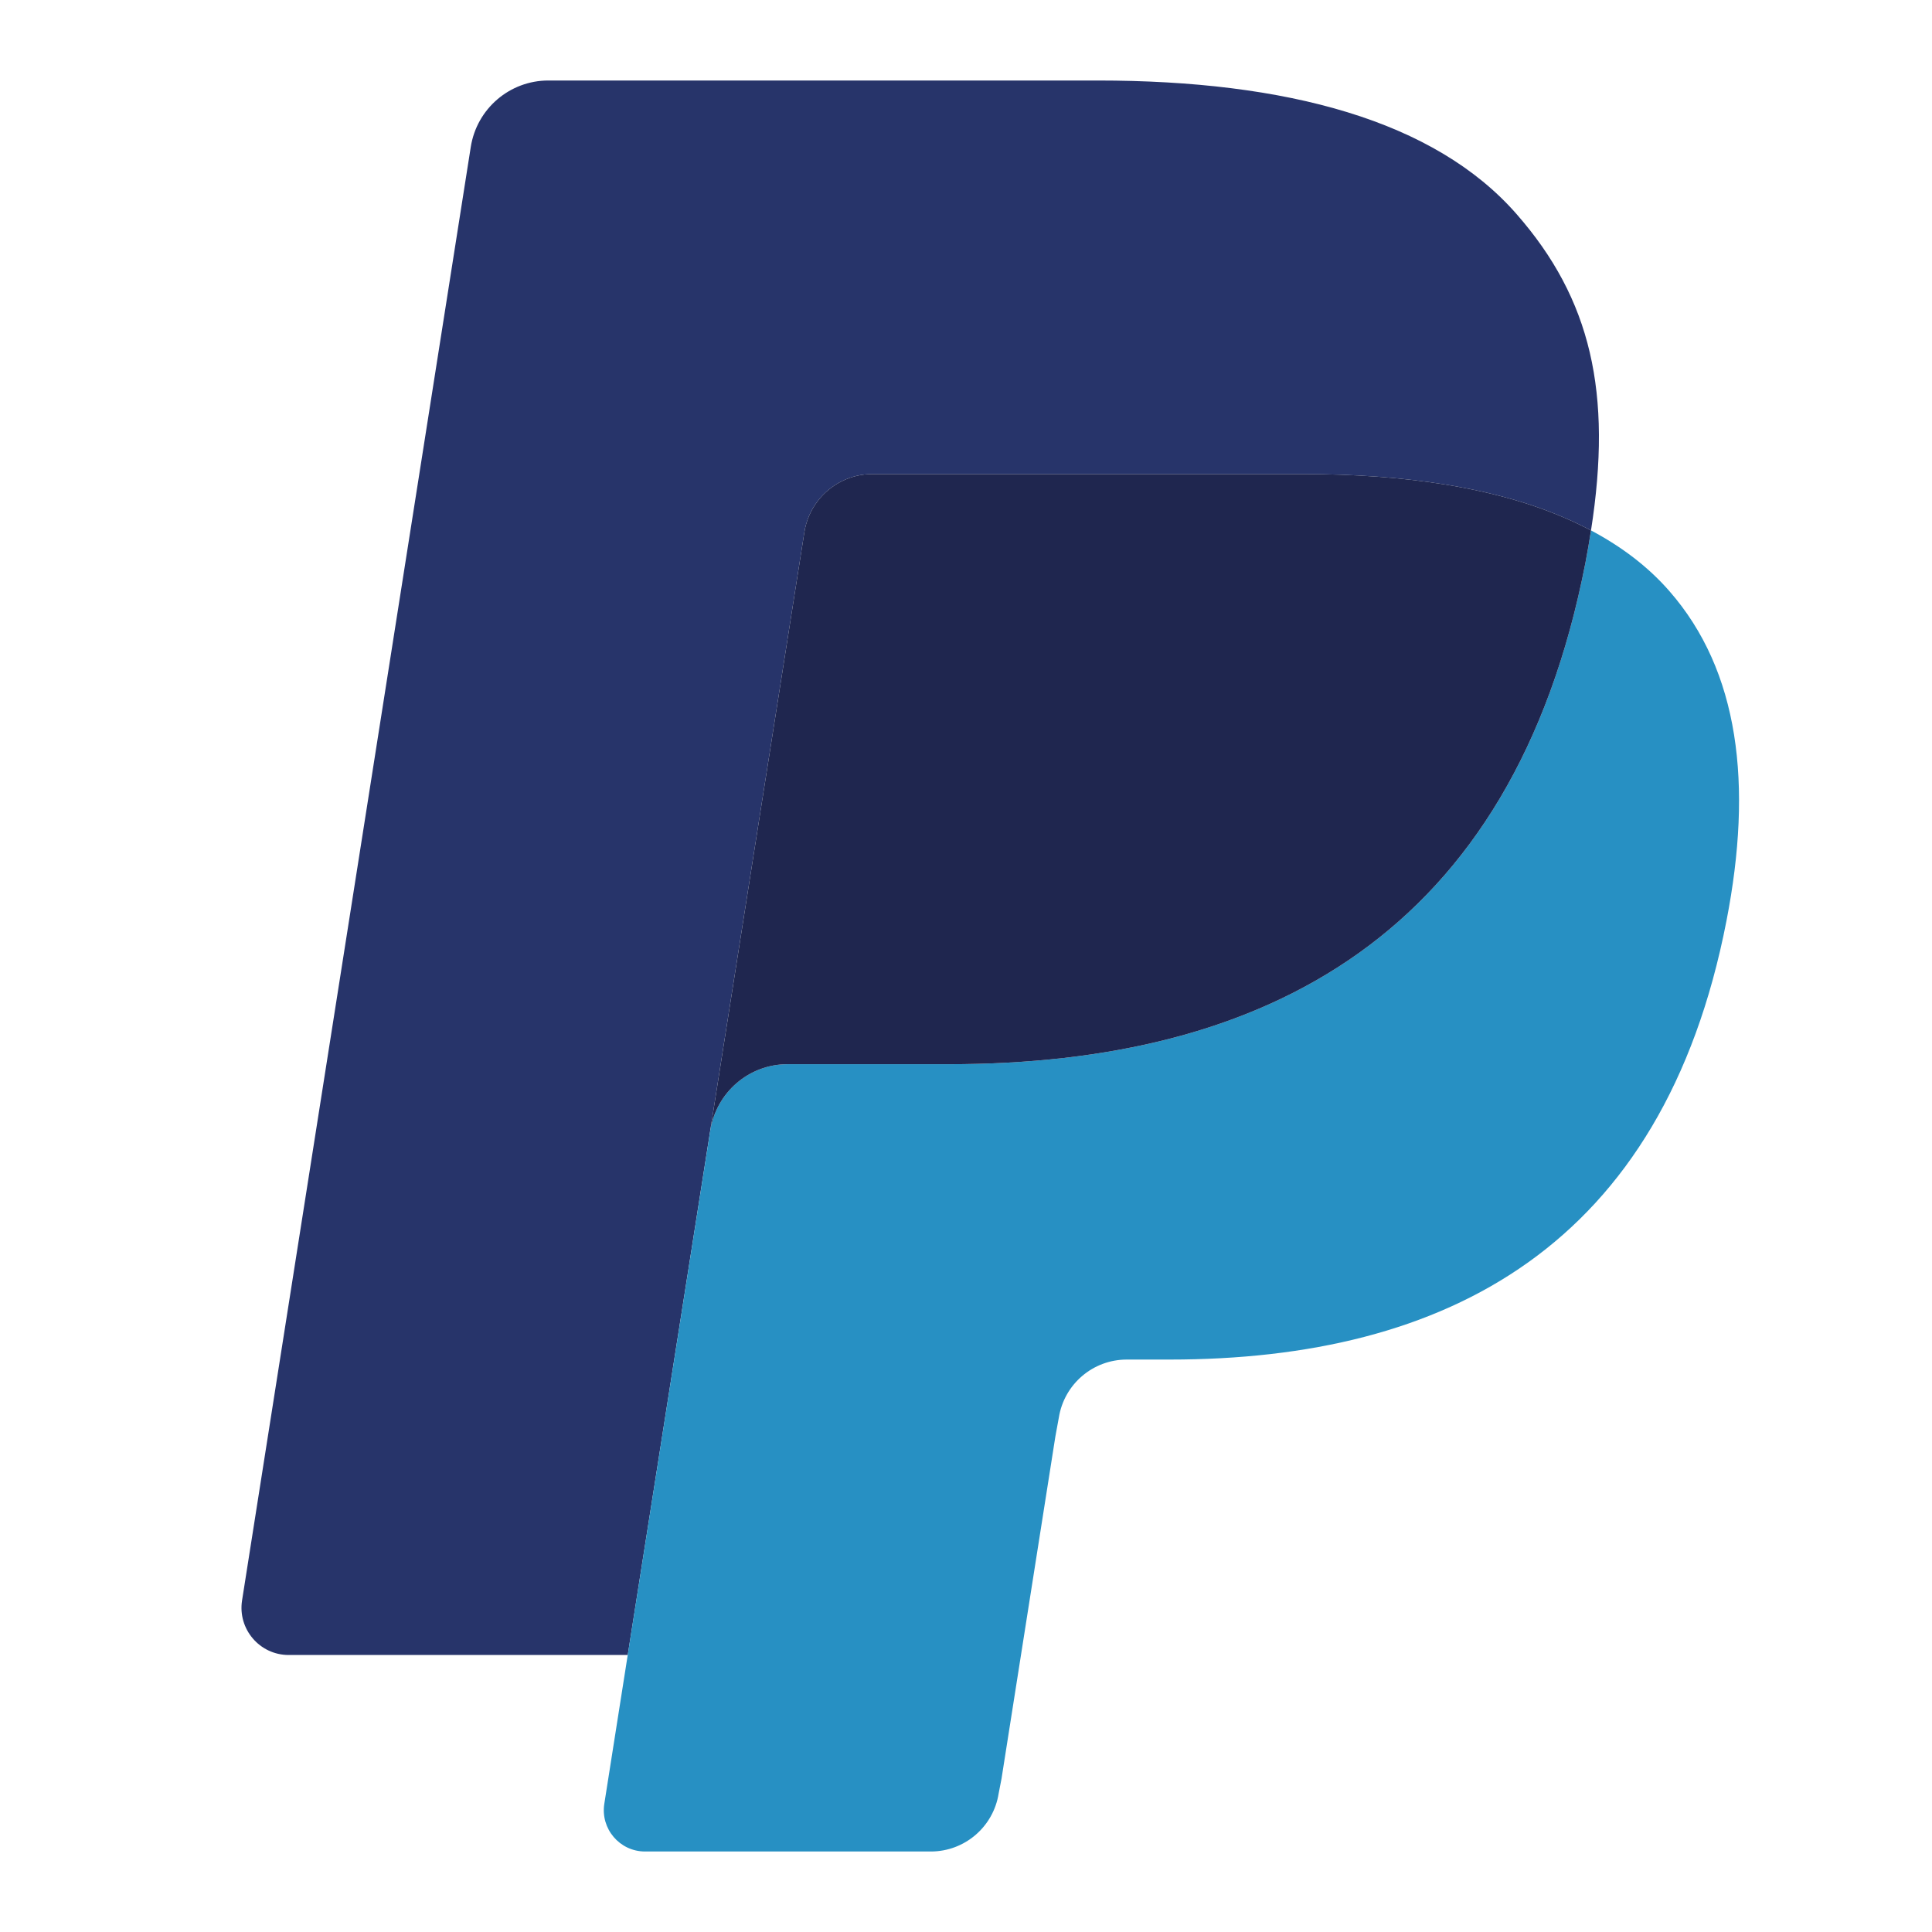 <svg width="24" height="24" viewBox="0 0 24 24" fill="none" xmlns="http://www.w3.org/2000/svg">
<path fill-rule="evenodd" clip-rule="evenodd" d="M9.992 6.612C10.037 6.326 10.22 6.092 10.467 5.973C10.579 5.919 10.704 5.889 10.836 5.889H16.183C16.817 5.889 17.408 5.931 17.948 6.018C18.102 6.043 18.252 6.072 18.398 6.104C18.544 6.137 18.686 6.173 18.823 6.213C18.892 6.233 18.959 6.254 19.025 6.276C19.29 6.365 19.537 6.469 19.764 6.589C20.032 4.878 19.763 3.713 18.839 2.659C17.822 1.497 15.985 1 13.635 1H6.812C6.332 1 5.923 1.35 5.848 1.826L3.007 19.881C2.951 20.237 3.226 20.559 3.586 20.559H7.798L9.992 6.612Z" fill="#27346A"/>
<path fill-rule="evenodd" clip-rule="evenodd" d="M19.764 6.589C19.744 6.72 19.721 6.853 19.695 6.99C18.795 11.619 15.717 13.22 11.785 13.22H9.783C9.303 13.22 8.898 13.57 8.823 14.046L7.507 22.407C7.458 22.718 7.698 23 8.013 23H11.563C11.983 23 12.341 22.694 12.406 22.277L12.441 22.097L13.11 17.846L13.153 17.611C13.219 17.195 13.576 16.889 13.997 16.889H14.528C17.967 16.889 20.66 15.489 21.447 11.438C21.776 9.746 21.606 8.334 20.736 7.341C20.473 7.04 20.146 6.792 19.764 6.589Z" fill="#2790C3"/>
<path fill-rule="evenodd" clip-rule="evenodd" d="M18.823 6.213C18.686 6.173 18.544 6.137 18.398 6.104C18.252 6.072 18.102 6.043 17.948 6.018C17.408 5.931 16.817 5.889 16.183 5.889H10.836C10.704 5.889 10.579 5.919 10.467 5.973C10.22 6.092 10.037 6.326 9.992 6.612L8.856 13.835L8.823 14.046C8.898 13.57 9.303 13.22 9.783 13.22H11.785C15.717 13.22 18.795 11.619 19.695 6.99C19.721 6.853 19.744 6.72 19.764 6.589C19.537 6.469 19.29 6.365 19.025 6.276C18.959 6.254 18.892 6.233 18.823 6.213Z" fill="#1F264F"/>
</svg>
